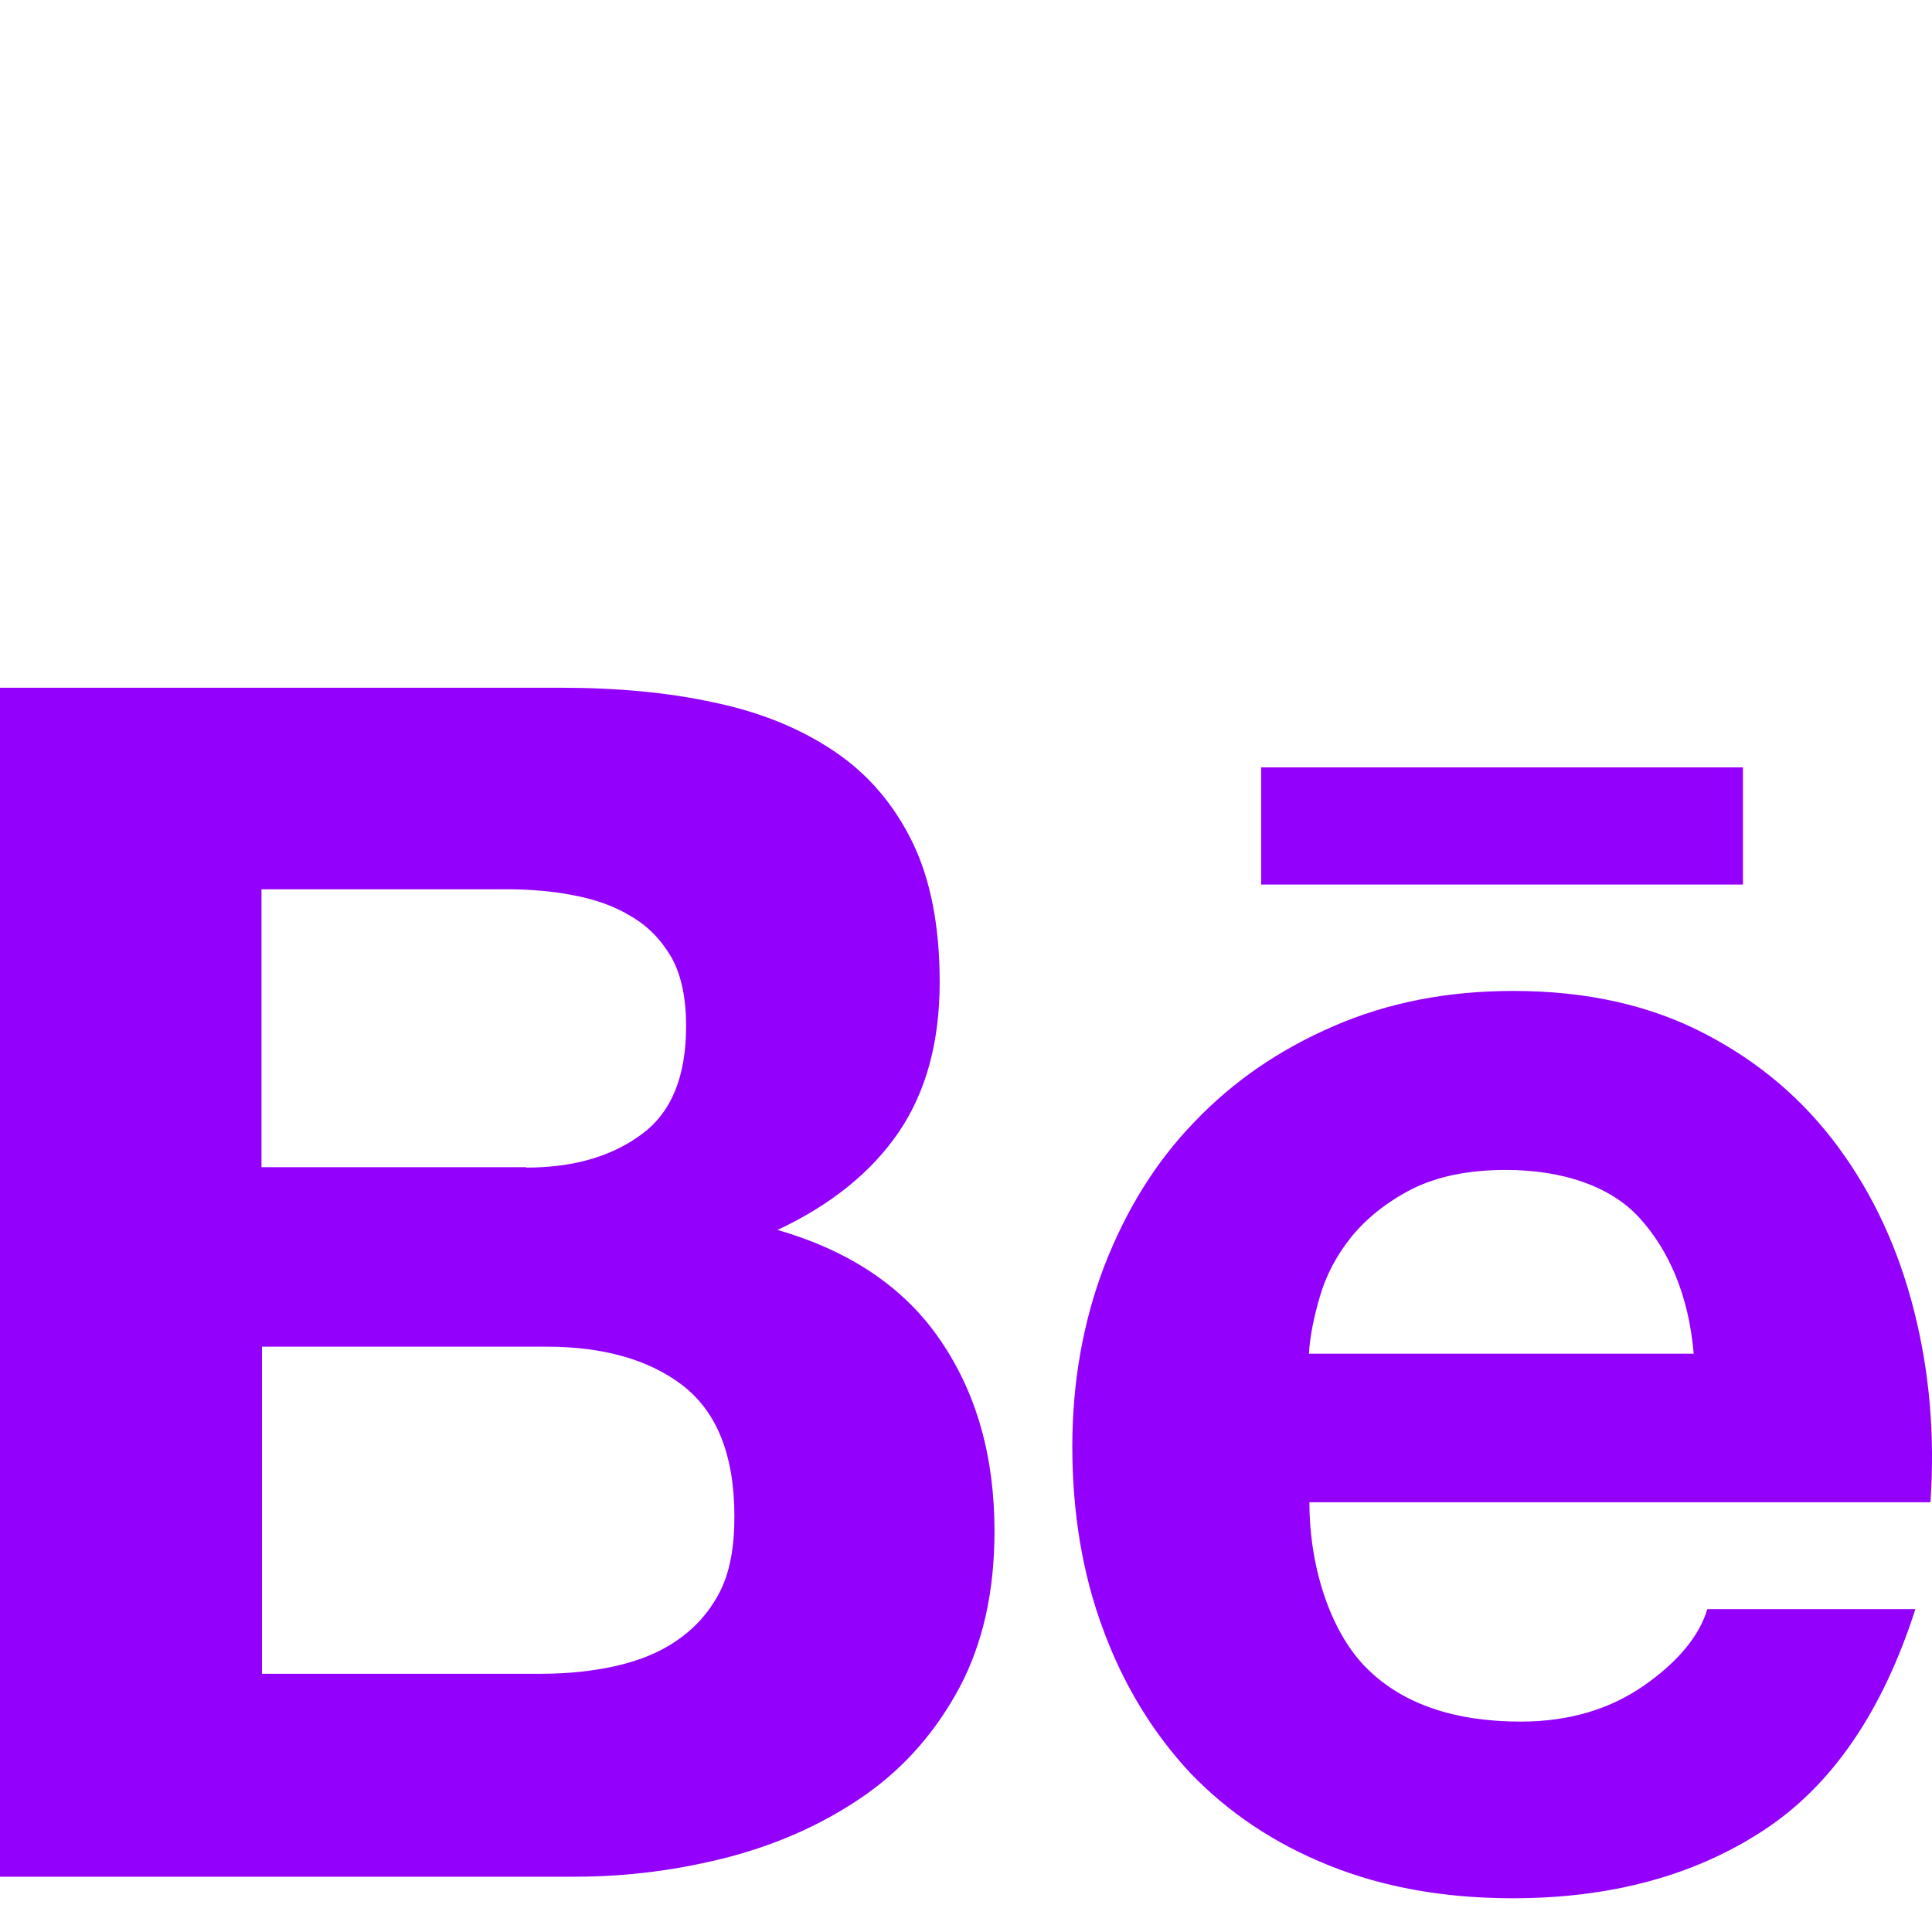 <svg width="32" height="32" viewBox="0 0 32 32" fill="none" xmlns="http://www.w3.org/2000/svg">
<g clip-path="url(#clip0_41_18736)">
<path d="M9.276 11.391C10.215 11.391 11.069 11.468 11.845 11.639C12.614 11.802 13.274 12.074 13.833 12.454C14.384 12.827 14.811 13.331 15.114 13.952C15.416 14.573 15.564 15.35 15.564 16.265C15.564 17.259 15.339 18.082 14.888 18.749C14.438 19.409 13.771 19.953 12.878 20.372C14.089 20.721 14.989 21.334 15.579 22.204C16.177 23.081 16.472 24.129 16.472 25.363C16.472 26.364 16.278 27.218 15.898 27.94C15.509 28.67 14.989 29.267 14.337 29.726C13.685 30.183 12.94 30.525 12.102 30.75C11.271 30.968 10.409 31.084 9.532 31.084H0V11.391H9.276ZM8.717 19.339C9.486 19.339 10.122 19.161 10.627 18.788C11.124 18.423 11.364 17.826 11.364 16.995C11.364 16.537 11.287 16.157 11.124 15.862C10.953 15.567 10.735 15.342 10.456 15.179C10.177 15.008 9.866 14.899 9.501 14.829C9.144 14.759 8.772 14.729 8.383 14.729H4.331V19.332H8.717V19.339ZM8.958 27.723C9.385 27.723 9.788 27.684 10.177 27.599C10.565 27.513 10.906 27.381 11.201 27.179C11.488 26.985 11.729 26.729 11.908 26.395C12.086 26.062 12.164 25.635 12.164 25.122C12.164 24.105 11.877 23.391 11.31 22.949C10.743 22.514 9.982 22.305 9.051 22.305H4.339V27.723H8.958Z" fill="#9300FC"/>
<path d="M22.659 27.653C23.248 28.227 24.095 28.515 25.189 28.515C25.981 28.515 26.664 28.313 27.231 27.917C27.797 27.521 28.147 27.094 28.279 26.652H31.725C31.174 28.367 30.328 29.594 29.187 30.331C28.053 31.069 26.672 31.441 25.057 31.441C23.932 31.441 22.922 31.263 22.014 30.898C21.106 30.533 20.353 30.028 19.717 29.369C19.096 28.701 18.614 27.917 18.273 26.993C17.931 26.077 17.761 25.06 17.761 23.958C17.761 22.895 17.939 21.893 18.288 20.977C18.645 20.054 19.134 19.254 19.779 18.587C20.423 17.911 21.192 17.383 22.092 16.995C22.985 16.607 23.97 16.413 25.065 16.413C26.268 16.413 27.324 16.646 28.232 17.119C29.133 17.585 29.87 18.214 30.452 19.006C31.034 19.797 31.446 20.698 31.702 21.707C31.958 22.716 32.051 23.772 31.974 24.882H21.688C21.688 26.015 22.069 27.086 22.659 27.653ZM27.153 20.17C26.687 19.658 25.903 19.378 24.941 19.378C24.312 19.378 23.8 19.487 23.381 19.697C22.977 19.906 22.643 20.17 22.387 20.481C22.131 20.799 21.96 21.133 21.859 21.482C21.758 21.831 21.696 22.142 21.68 22.421H28.053C27.968 21.428 27.627 20.69 27.153 20.17Z" fill="#9300FC"/>
<path d="M28.869 12.71H20.889V14.651H28.869V12.71Z" fill="#9300FC"/>
</g>
<defs>
<clipPath id="clip0_41_18736">
<rect width="32" height="32" fill="white"/>
</clipPath>
</defs>
</svg>
